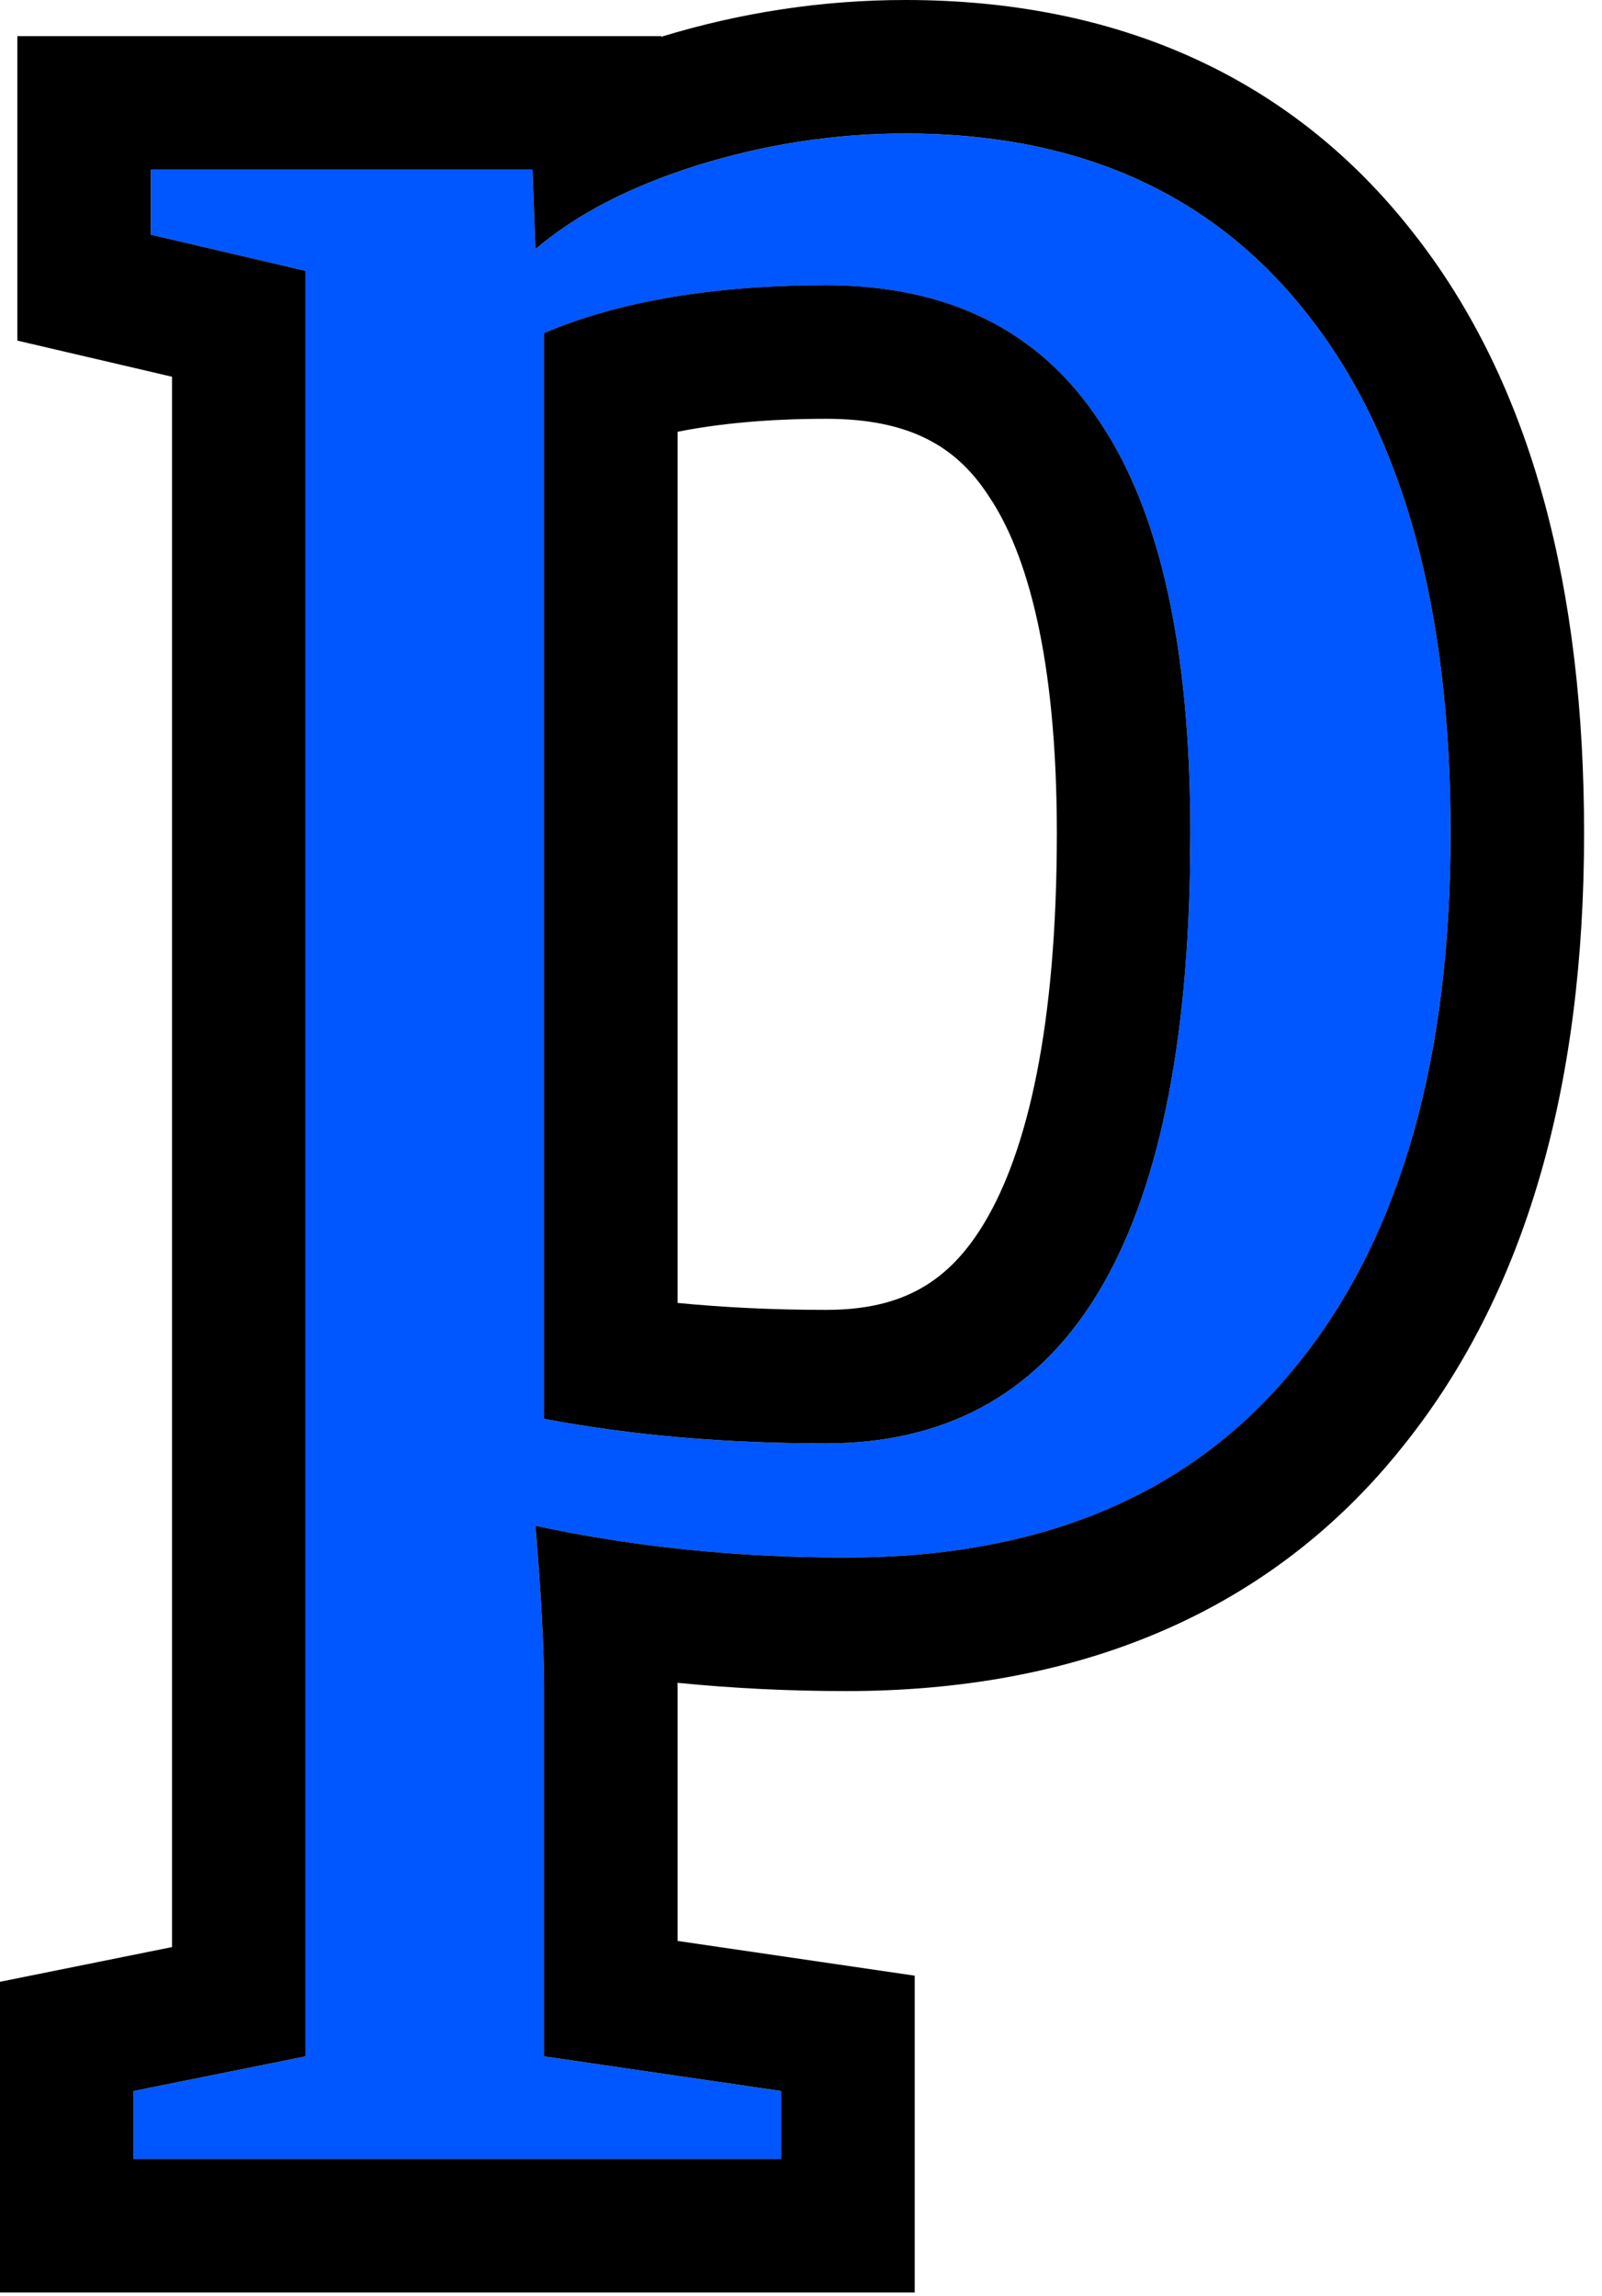 <?xml version="1.0" encoding="UTF-8"?> <svg xmlns="http://www.w3.org/2000/svg" width="60" height="86" viewBox="0 0 60 86" fill="none"><path data-figma-bg-blur-radius="65.7217" d="M11.444 10.146L5.65 8.792V6.356H19.945L20.053 9.334C21.569 8.034 23.591 6.987 26.118 6.193C28.681 5.399 31.28 5.002 33.915 5.002C40.413 5.002 45.43 7.258 48.968 11.77C52.542 16.283 54.328 22.762 54.328 31.209C54.328 39.837 52.379 46.515 48.481 51.244C44.618 55.973 39.023 58.337 31.695 58.337C27.616 58.337 23.735 57.94 20.053 57.146C20.27 59.745 20.378 61.785 20.378 63.265V77.018L29.258 78.318V80.863H5V78.318L11.444 77.018V10.146ZM44.582 31.209C44.582 24.279 43.445 19.134 41.171 15.777C38.933 12.384 35.521 10.688 30.937 10.688C26.713 10.688 23.194 11.283 20.378 12.474V53.139C23.591 53.753 27.11 54.06 30.937 54.06C40.033 54.06 44.582 46.443 44.582 31.209Z" fill="#0057FF"></path><path data-figma-bg-blur-radius="65.7217" d="M39.582 31.208C39.582 24.646 38.472 20.708 37.031 18.58L37.014 18.555L36.997 18.528C35.815 16.736 34.092 15.685 30.936 15.685C28.775 15.686 26.934 15.862 25.378 16.171V48.799C27.123 48.968 28.975 49.059 30.936 49.059C33.78 49.059 35.534 48.033 36.878 45.782C38.466 43.123 39.582 38.49 39.582 31.208ZM54.329 31.208C54.329 22.761 52.541 16.281 48.968 11.769C45.43 7.257 40.413 5 33.915 5C31.28 5 28.681 5.397 26.118 6.191C23.591 6.986 21.57 8.033 20.054 9.332L19.945 6.354H5.65V8.791L11.443 10.145V77.017L5 78.316V80.861H29.259V78.316L20.378 77.017V63.264C20.378 61.784 20.27 59.744 20.054 57.145C23.736 57.939 27.616 58.336 31.695 58.336C39.023 58.336 44.618 55.971 48.48 51.242C52.257 46.661 54.205 40.251 54.323 32.011L54.329 31.208ZM44.569 32.613C44.294 46.91 39.749 54.059 30.936 54.059C27.11 54.059 23.591 53.751 20.378 53.138V12.473C23.194 11.281 26.713 10.686 30.936 10.685C35.521 10.685 38.933 12.382 41.171 15.775C43.445 19.133 44.582 24.277 44.582 31.208L44.569 32.613ZM59.329 31.208C59.329 40.52 57.229 48.478 52.352 54.404L52.353 54.405C47.349 60.532 40.192 63.336 31.695 63.336C29.548 63.336 27.441 63.232 25.375 63.026C25.375 63.106 25.378 63.186 25.378 63.264V72.694L34.259 73.995V85.861H0V74.224L6.443 72.924V14.11L0.65 12.757V1.354H24.767V1.377C27.759 0.463 30.813 5.88417e-06 33.915 0C41.717 0 48.283 2.791 52.903 8.684C57.427 14.407 59.329 22.152 59.329 31.208Z" fill="black"></path><defs><clipPath id="bgblur_0_1421_6124_clip_path" transform="translate(60.722 60.72)"><path d="M11.444 10.146L5.65 8.792V6.356H19.945L20.053 9.334C21.569 8.034 23.591 6.987 26.118 6.193C28.681 5.399 31.28 5.002 33.915 5.002C40.413 5.002 45.43 7.258 48.968 11.77C52.542 16.283 54.328 22.762 54.328 31.209C54.328 39.837 52.379 46.515 48.481 51.244C44.618 55.973 39.023 58.337 31.695 58.337C27.616 58.337 23.735 57.94 20.053 57.146C20.27 59.745 20.378 61.785 20.378 63.265V77.018L29.258 78.318V80.863H5V78.318L11.444 77.018V10.146ZM44.582 31.209C44.582 24.279 43.445 19.134 41.171 15.777C38.933 12.384 35.521 10.688 30.937 10.688C26.713 10.688 23.194 11.283 20.378 12.474V53.139C23.591 53.753 27.11 54.06 30.937 54.06C40.033 54.06 44.582 46.443 44.582 31.209Z"></path></clipPath><clipPath id="bgblur_1_1421_6124_clip_path" transform="translate(65.722 65.722)"><path d="M39.582 31.208C39.582 24.646 38.472 20.708 37.031 18.58L37.014 18.555L36.997 18.528C35.815 16.736 34.092 15.685 30.936 15.685C28.775 15.686 26.934 15.862 25.378 16.171V48.799C27.123 48.968 28.975 49.059 30.936 49.059C33.78 49.059 35.534 48.033 36.878 45.782C38.466 43.123 39.582 38.49 39.582 31.208ZM54.329 31.208C54.329 22.761 52.541 16.281 48.968 11.769C45.43 7.257 40.413 5 33.915 5C31.28 5 28.681 5.397 26.118 6.191C23.591 6.986 21.57 8.033 20.054 9.332L19.945 6.354H5.65V8.791L11.443 10.145V77.017L5 78.316V80.861H29.259V78.316L20.378 77.017V63.264C20.378 61.784 20.27 59.744 20.054 57.145C23.736 57.939 27.616 58.336 31.695 58.336C39.023 58.336 44.618 55.971 48.48 51.242C52.257 46.661 54.205 40.251 54.323 32.011L54.329 31.208ZM44.569 32.613C44.294 46.91 39.749 54.059 30.936 54.059C27.11 54.059 23.591 53.751 20.378 53.138V12.473C23.194 11.281 26.713 10.686 30.936 10.685C35.521 10.685 38.933 12.382 41.171 15.775C43.445 19.133 44.582 24.277 44.582 31.208L44.569 32.613ZM59.329 31.208C59.329 40.52 57.229 48.478 52.352 54.404L52.353 54.405C47.349 60.532 40.192 63.336 31.695 63.336C29.548 63.336 27.441 63.232 25.375 63.026C25.375 63.106 25.378 63.186 25.378 63.264V72.694L34.259 73.995V85.861H0V74.224L6.443 72.924V14.11L0.65 12.757V1.354H24.767V1.377C27.759 0.463 30.813 5.88417e-06 33.915 0C41.717 0 48.283 2.791 52.903 8.684C57.427 14.407 59.329 22.152 59.329 31.208Z"></path></clipPath></defs></svg> 